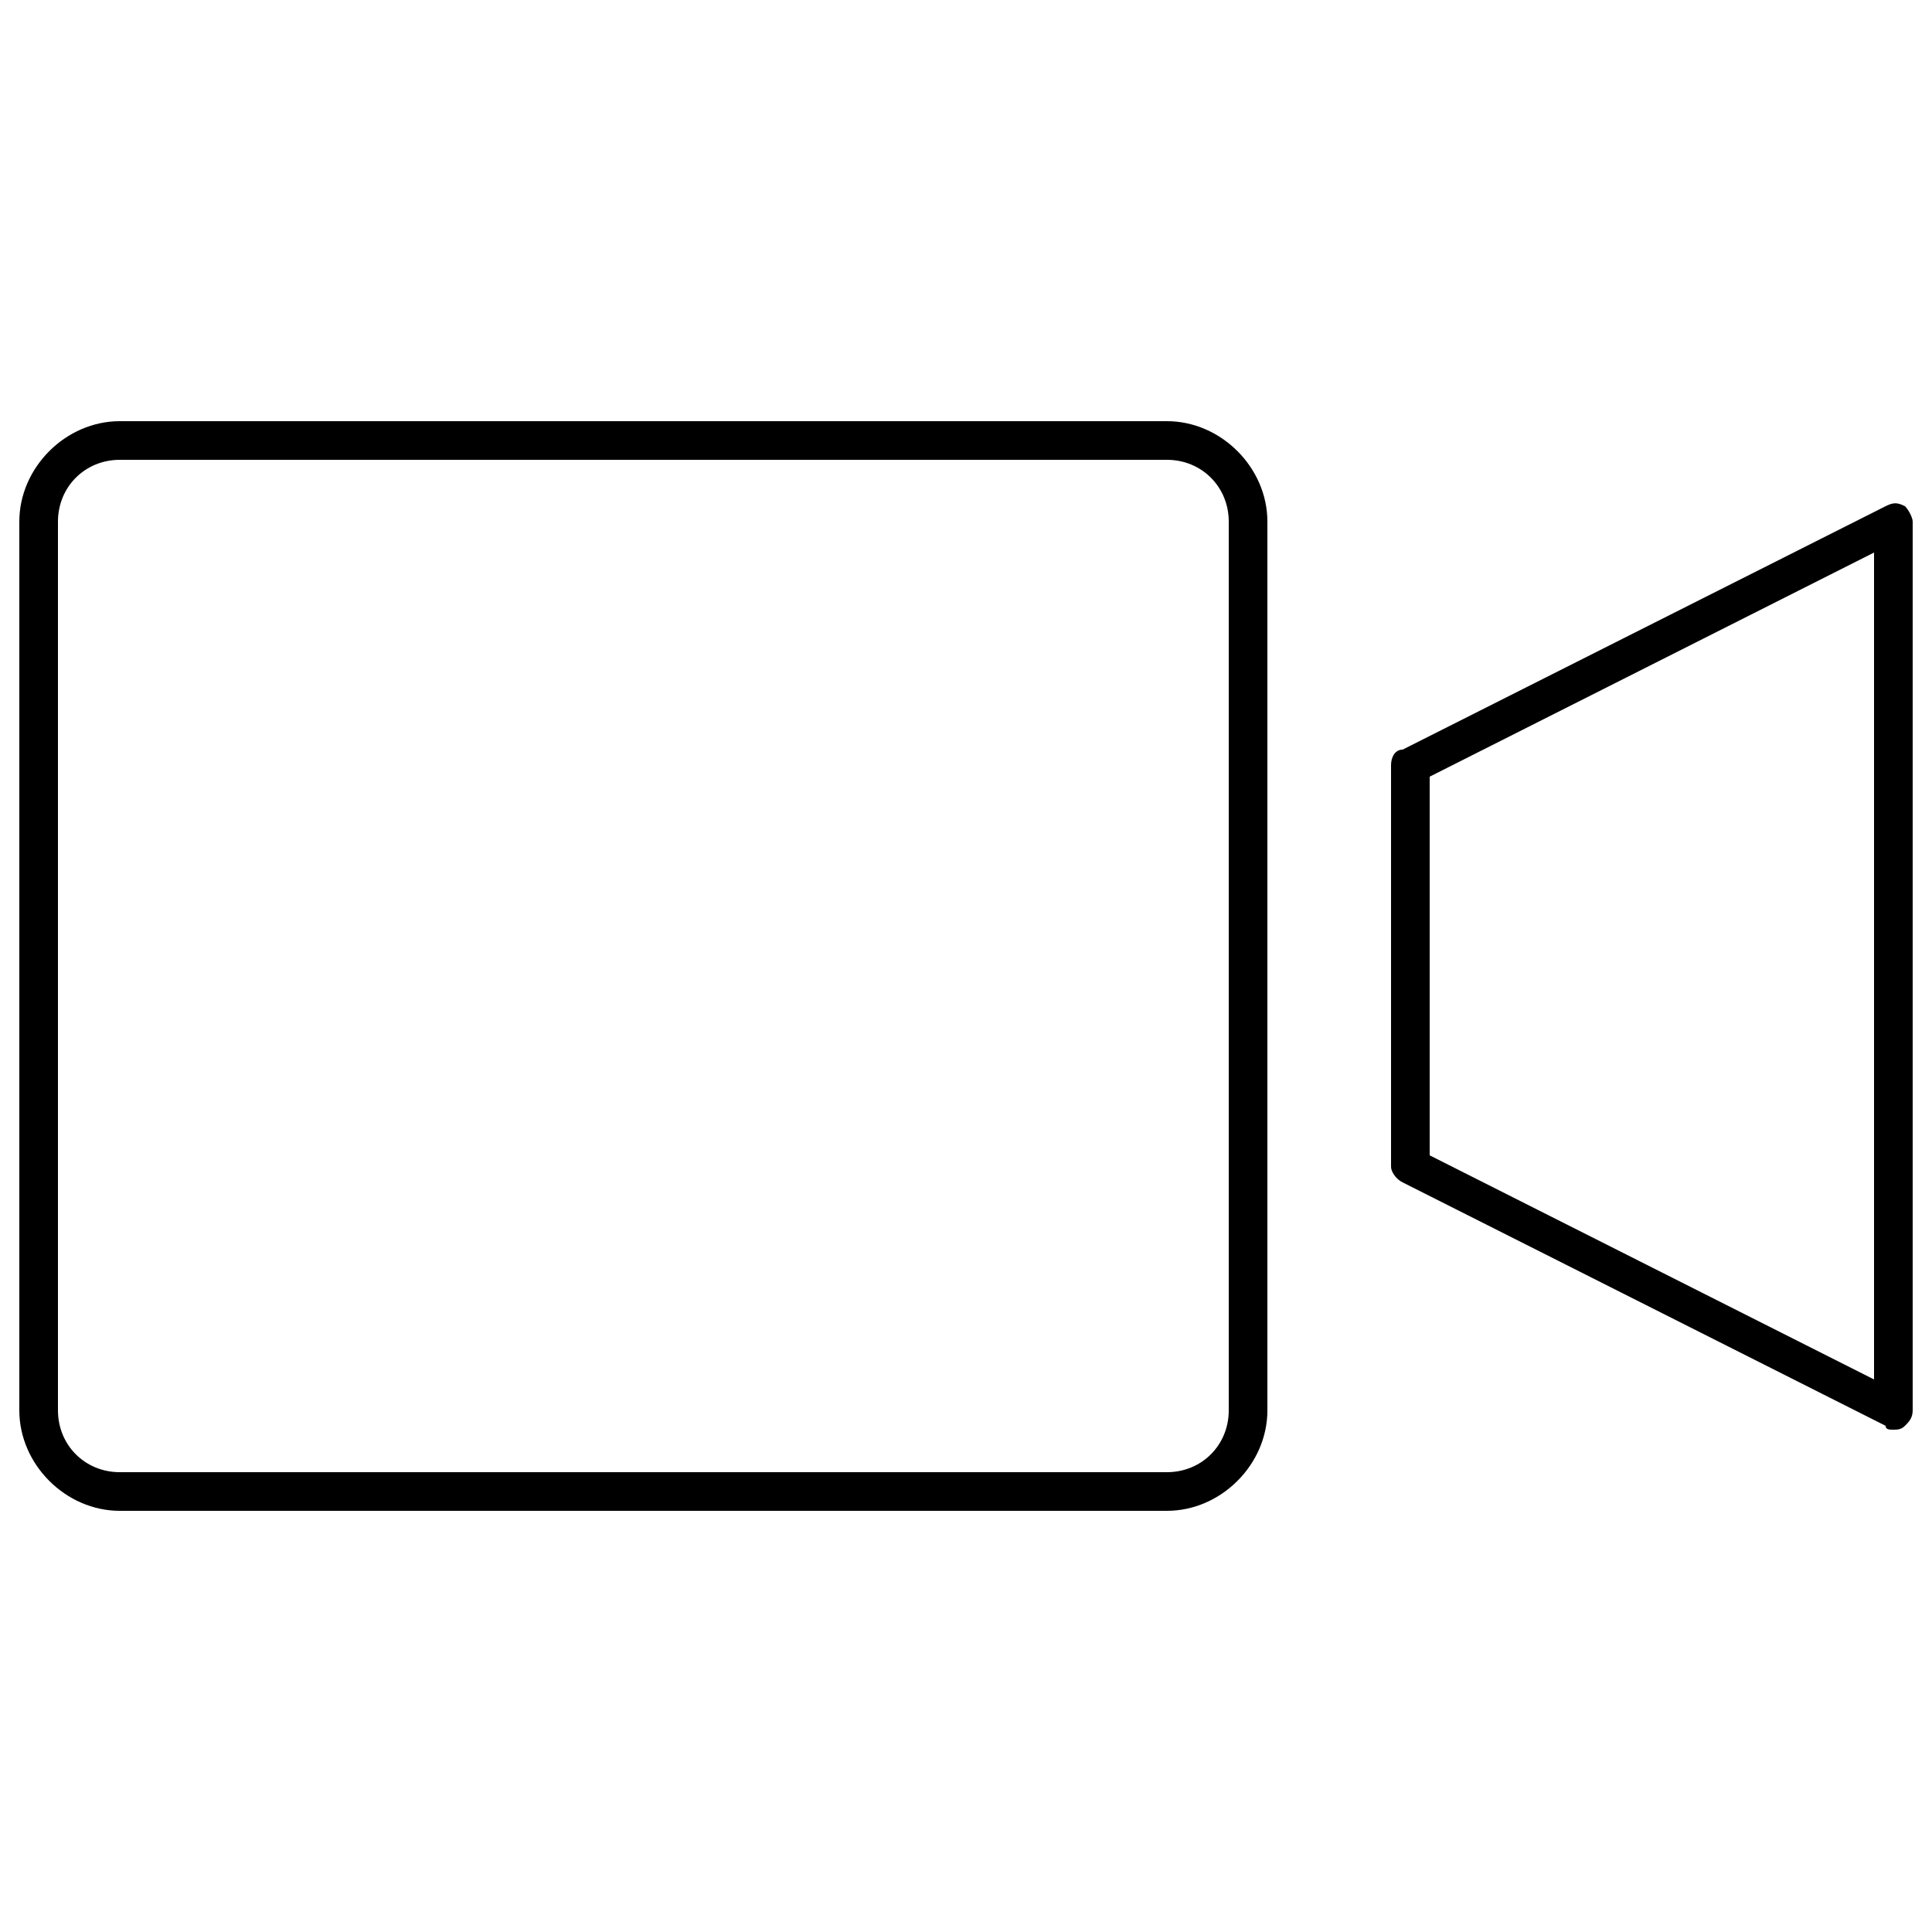 <?xml version="1.0" encoding="utf-8"?>
<!-- Generator: Adobe Illustrator 23.0.0, SVG Export Plug-In . SVG Version: 6.00 Build 0)  -->
<svg version="1.1" id="圖層_1" xmlns="http://www.w3.org/2000/svg" xmlns:xlink="http://www.w3.org/1999/xlink" x="0px" y="0px"
	 viewBox="0 0 50 50" style="enable-background:new 0 0 50 50;" xml:space="preserve">
<g>
	<path d="M30.2,39.1H3.1c-1.4,0-2.6-1.2-2.6-2.6v-23c0-1.4,1.2-2.6,2.6-2.6h27.1c1.4,0,2.6,1.2,2.6,2.6v23
		C32.8,37.9,31.6,39.1,30.2,39.1z M3.1,11.9c-0.9,0-1.6,0.7-1.6,1.6v23c0,0.9,0.7,1.6,1.6,1.6h27.1c0.9,0,1.6-0.7,1.6-1.6v-23
		c0-0.9-0.7-1.6-1.6-1.6H3.1z M49,37c-0.1,0-0.2,0-0.2-0.1l-12.5-6.3c-0.2-0.1-0.3-0.3-0.3-0.4V19.8c0-0.2,0.1-0.4,0.3-0.4l12.5-6.3
		c0.2-0.1,0.3-0.1,0.5,0c0.1,0.1,0.2,0.3,0.2,0.4v23c0,0.2-0.1,0.3-0.2,0.4C49.2,37,49.1,37,49,37z M37,29.9l11.5,5.8V14.3L37,20.1
		V29.9z"/>
</g>
</svg>
